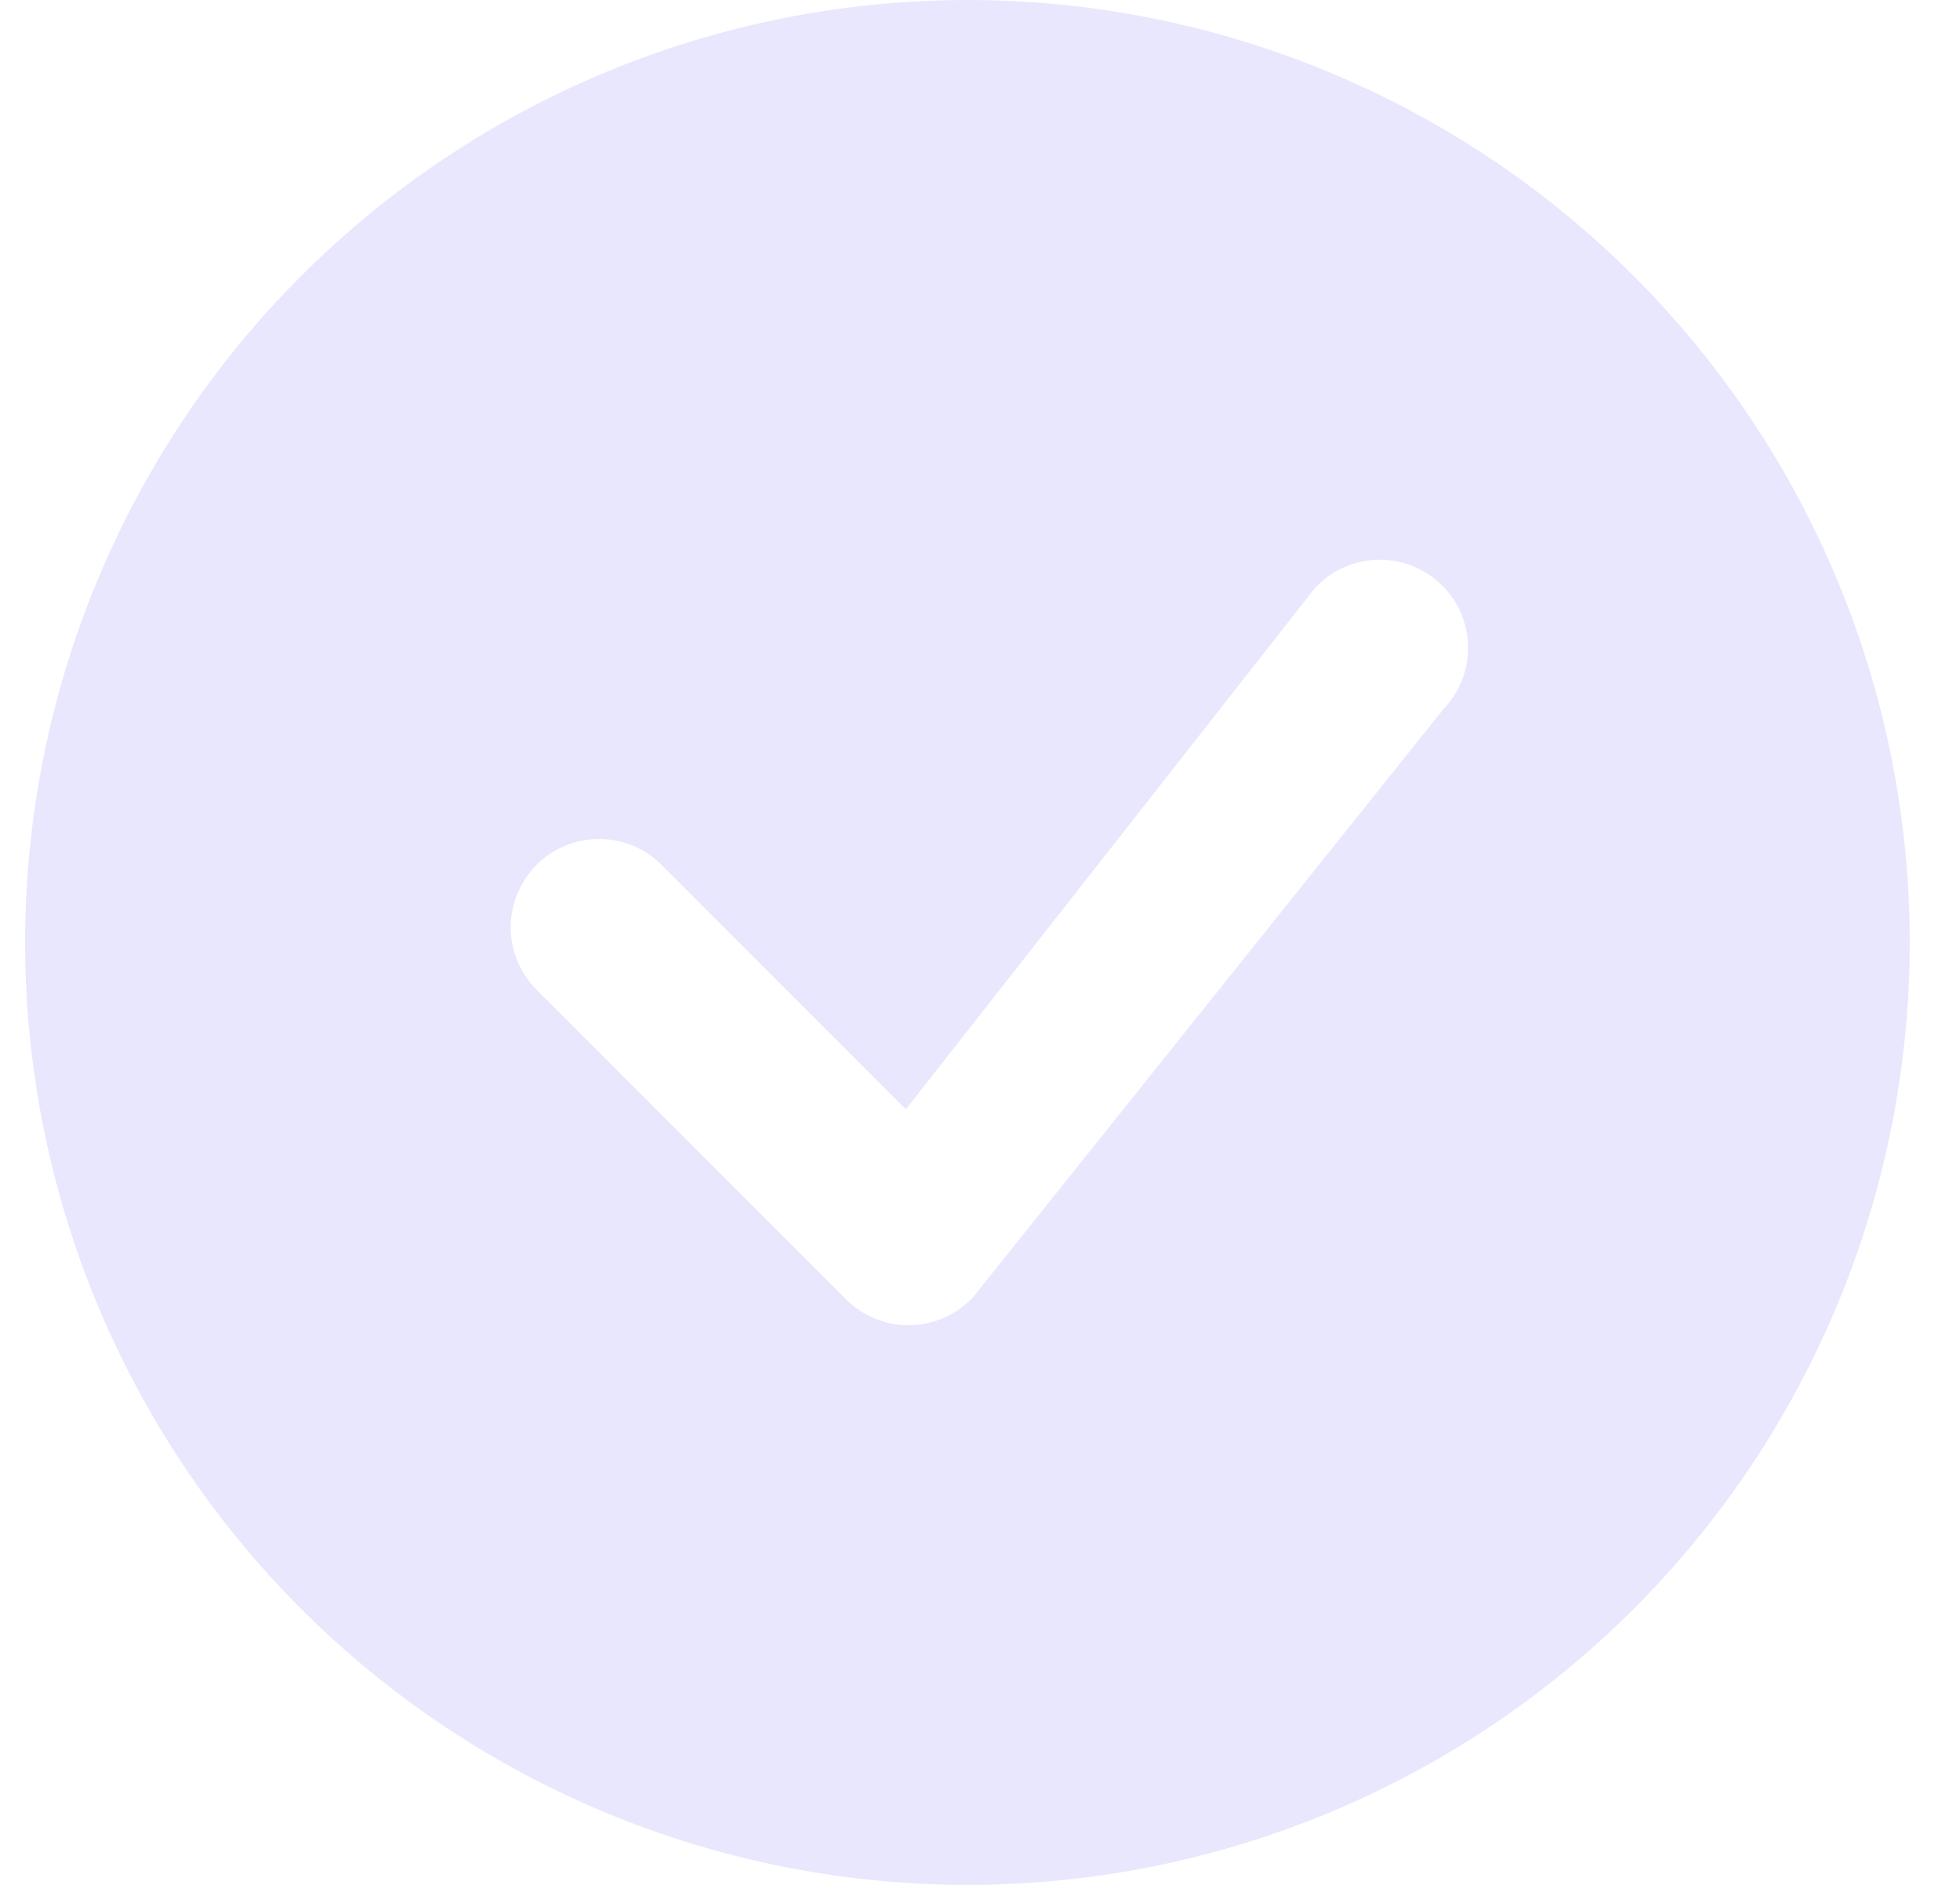 <svg width="26" height="25" viewBox="0 0 26 25" fill="none" xmlns="http://www.w3.org/2000/svg">
<g clip-path="url(#clip0_117_536)">
<path d="M25.333 12.5C25.333 15.815 24.016 18.995 21.672 21.339C19.328 23.683 16.148 25 12.833 25C9.518 25 6.339 23.683 3.994 21.339C1.65 18.995 0.333 15.815 0.333 12.5C0.333 9.185 1.65 6.005 3.994 3.661C6.339 1.317 9.518 0 12.833 0C16.148 0 19.328 1.317 21.672 3.661C24.016 6.005 25.333 9.185 25.333 12.5ZM19.13 7.766C19.018 7.654 18.886 7.567 18.739 7.508C18.593 7.449 18.437 7.421 18.279 7.424C18.122 7.427 17.966 7.462 17.823 7.527C17.679 7.591 17.55 7.684 17.443 7.8L12.016 14.714L8.746 11.442C8.524 11.235 8.23 11.123 7.926 11.128C7.623 11.133 7.333 11.256 7.118 11.471C6.904 11.686 6.781 11.975 6.775 12.279C6.77 12.582 6.883 12.876 7.09 13.098L11.224 17.234C11.335 17.346 11.468 17.433 11.614 17.492C11.76 17.551 11.916 17.58 12.073 17.577C12.231 17.574 12.386 17.539 12.53 17.475C12.673 17.411 12.803 17.318 12.91 17.203L19.147 9.406C19.36 9.185 19.477 8.889 19.474 8.583C19.472 8.276 19.349 7.983 19.132 7.766H19.13Z" fill="#E9E7FD"/>
</g>
<defs>
<clipPath id="clip0_117_536">
<rect width="25" height="25" fill="white" transform="translate(0.333)"/>
</clipPath>
</defs>
</svg>
